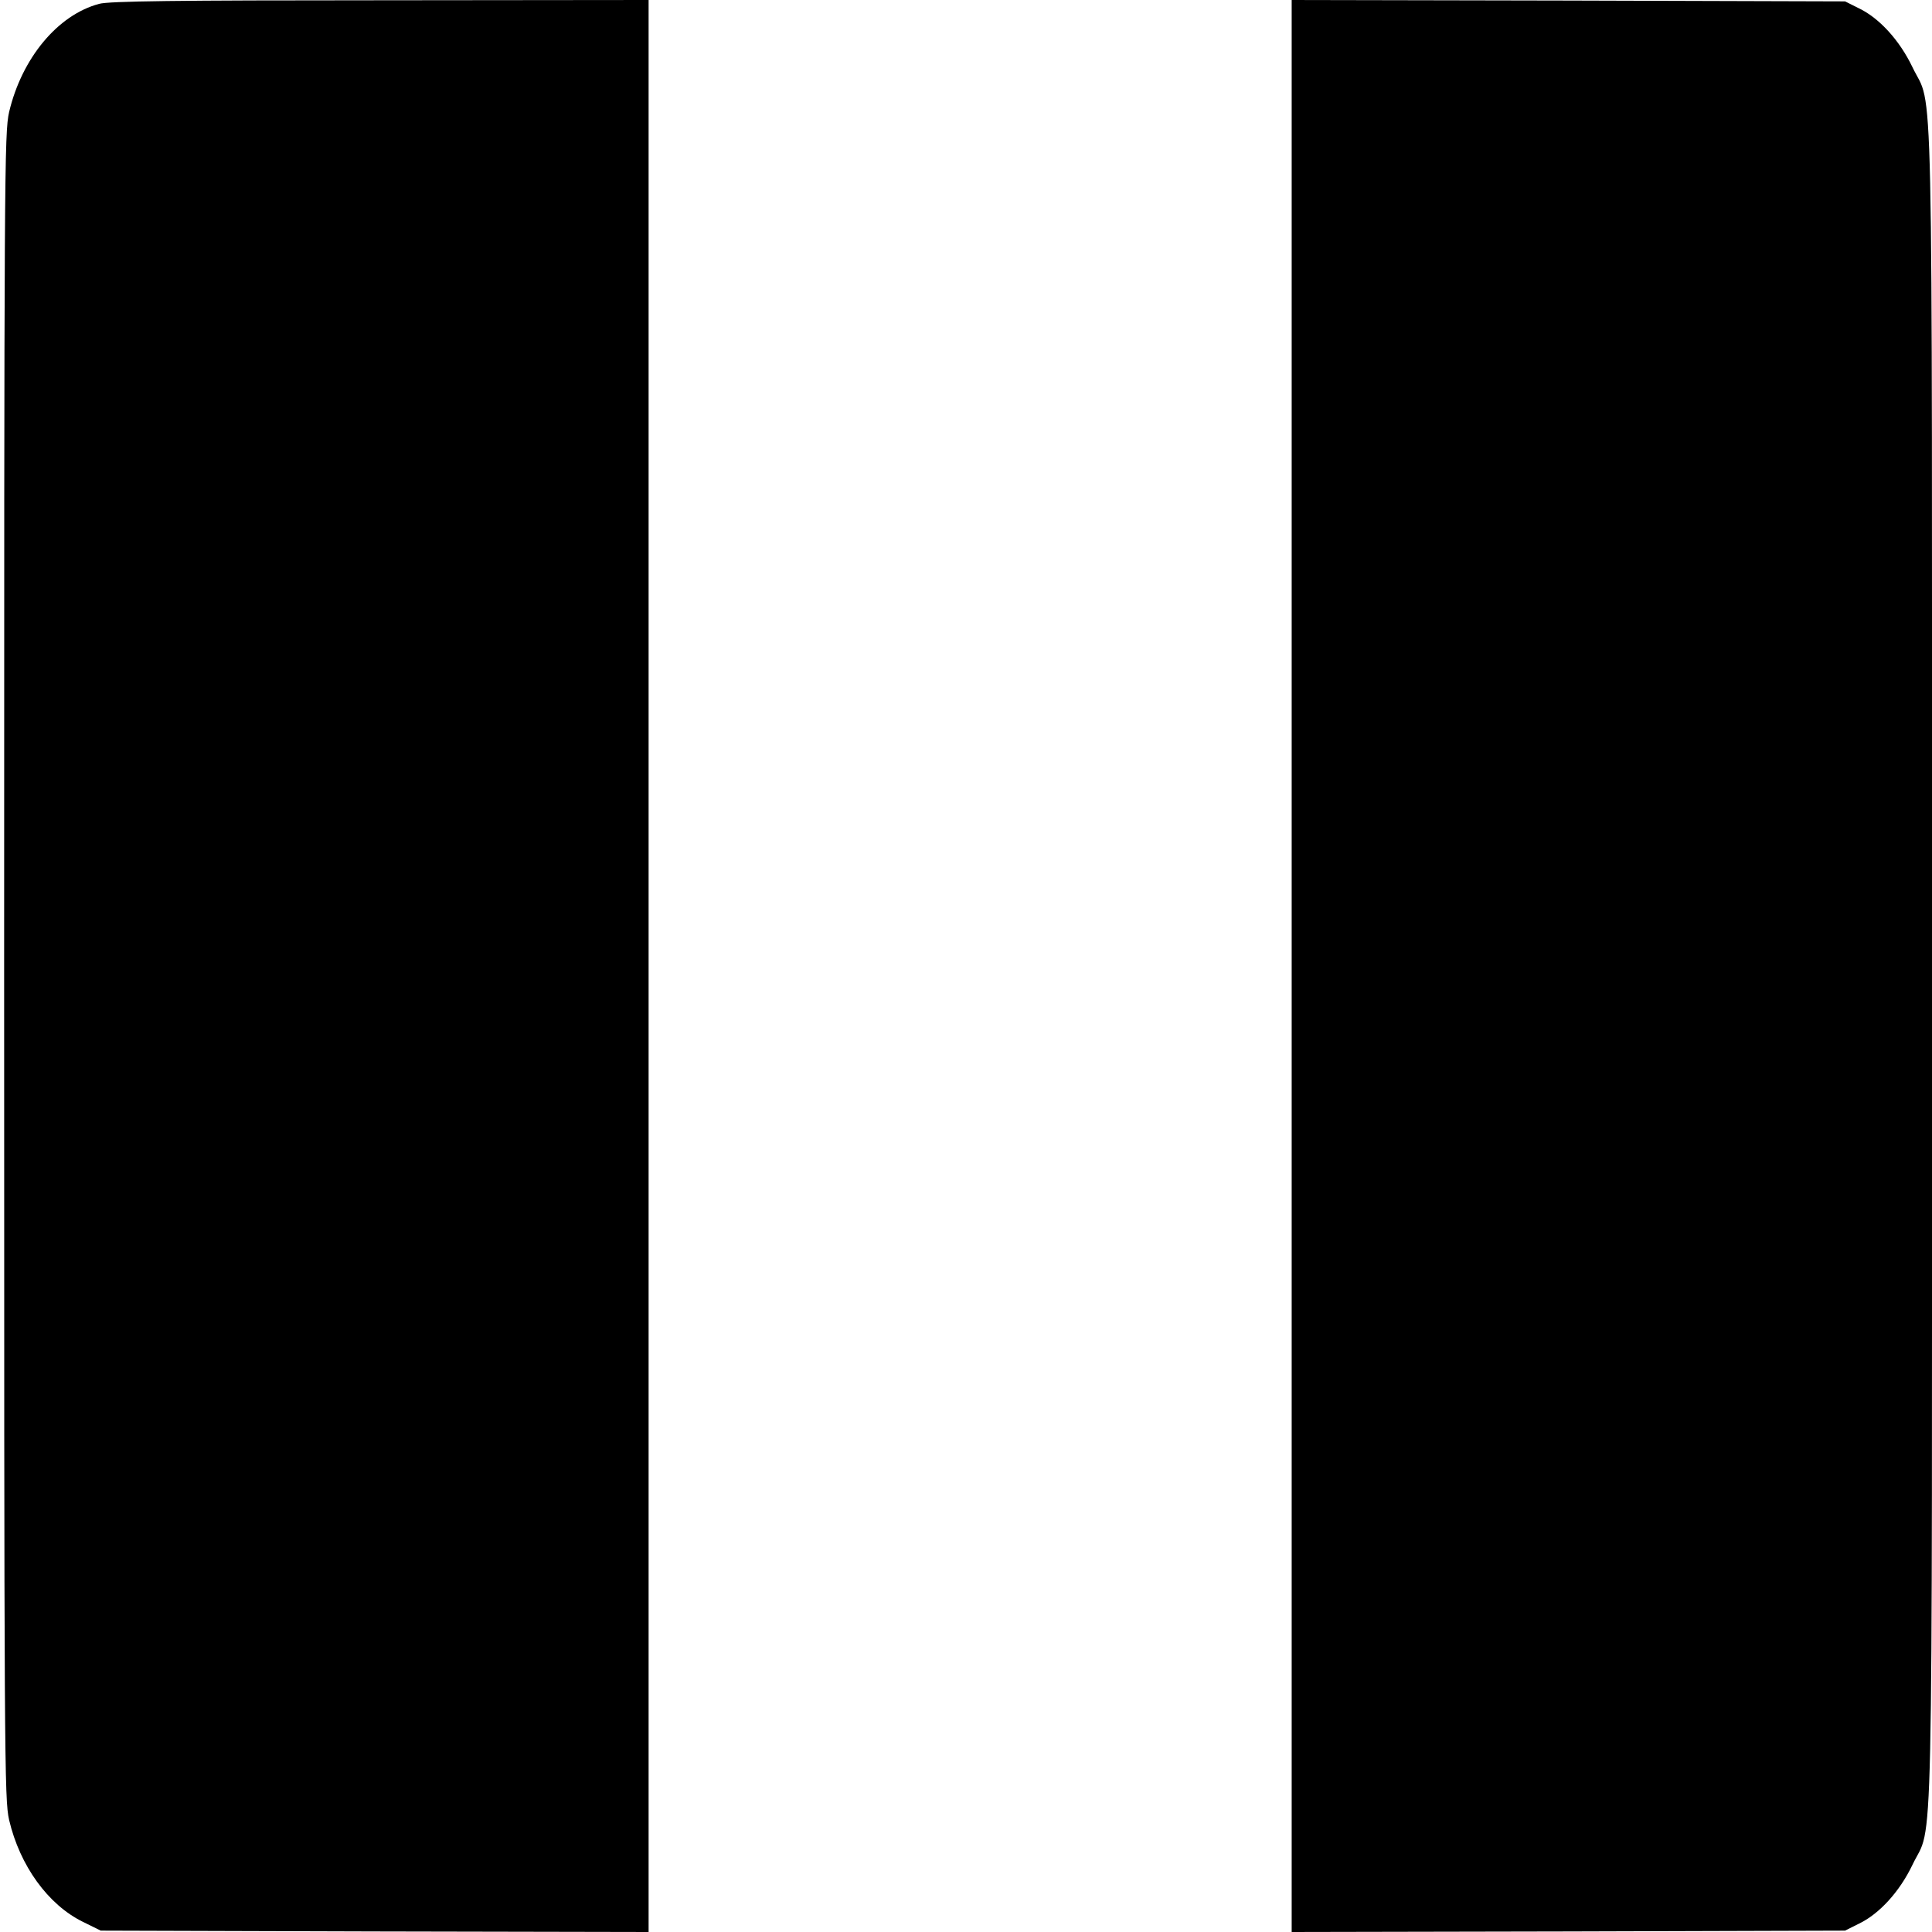<?xml version="1.0" standalone="no"?>
<!DOCTYPE svg PUBLIC "-//W3C//DTD SVG 20010904//EN"
 "http://www.w3.org/TR/2001/REC-SVG-20010904/DTD/svg10.dtd">
<svg version="1.0" xmlns="http://www.w3.org/2000/svg"
 width="700pt" height="700pt" viewBox="0 0 700 700"
 preserveAspectRatio="xMidYMid meet">
<g transform="translate(0,700) scale(0.1,-0.1)"
fill="#000000" stroke="none">
<path d="M359 6986 c-150 -40 -280 -197 -326 -392 -17 -76 -18 -196 -18 -3094
0 -2898 1 -3018 18 -3094 39 -166 141 -307 267 -369 l65 -32 992 -3 993 -2 0
3500 0 3500 -972 -1 c-738 0 -984 -3 -1019 -13z"/>
<path d="M4680 3500 l0 -3500 1003 2 1002 3 50 25 c75 36 148 117 194 213 77
162 71 -126 71 3257 0 3383 6 3095 -71 3257 -46 96 -119 177 -194 213 l-50 25
-1002 3 -1003 2 0 -3500z"/>
</g>
</svg>
